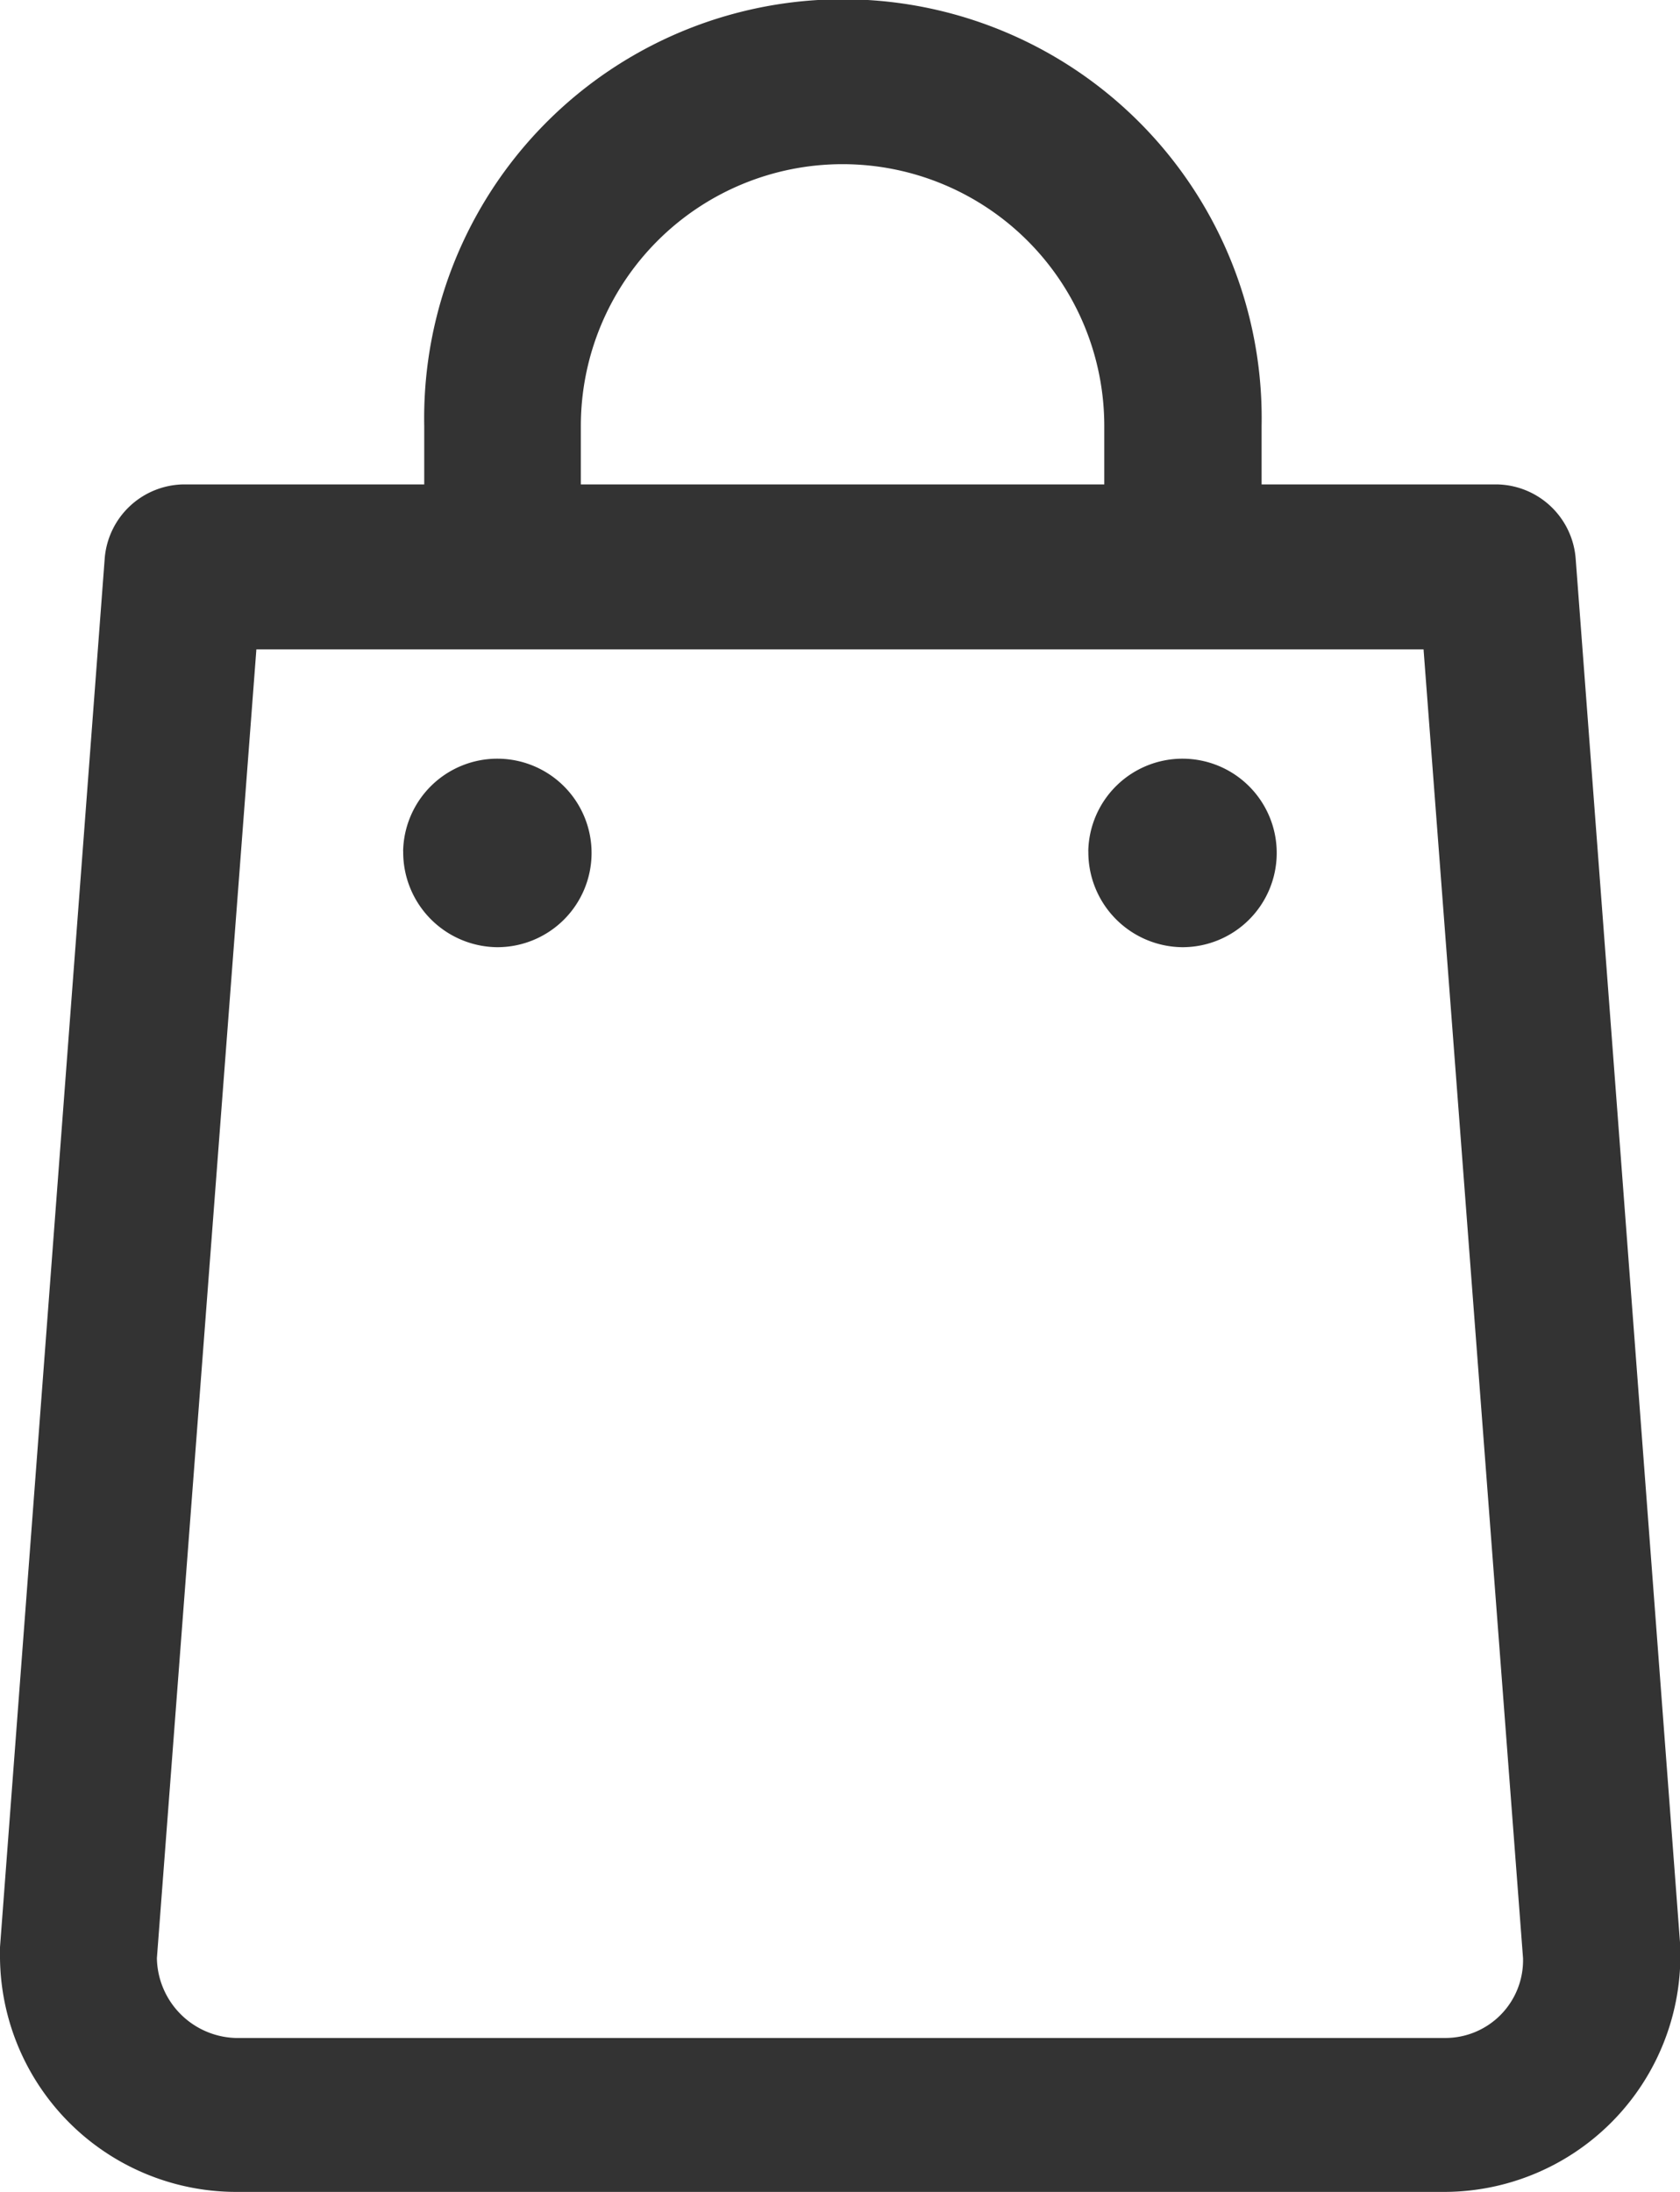 <svg xmlns="http://www.w3.org/2000/svg" width="23" height="30" viewBox="0 0 23 30"><path d="M1518.224,62A3.237,3.237,0,0,1,1515,58.723V58.65l1.433-19a1.1,1.1,0,0,1,1.075-1.02h3.3v-.8a5.733,5.733,0,1,1,11.464,0v.8h3.225a1.1,1.1,0,0,1,1.075,1.02l1.433,19v.073A3.237,3.237,0,0,1,1534.776,62Zm-1.076-3.2a1.112,1.112,0,0,0,1.076,1.093h16.552a1.064,1.064,0,0,0,1.075-1.093l-1.362-17.913h-15.979Zm12.97-20.17v-.8a3.583,3.583,0,1,0-7.166,0v.8Zm-.219,5.024a1.29,1.29,0,1,1,1.29,1.31A1.3,1.3,0,0,1,1529.9,43.65Zm-9.38,0a1.29,1.29,0,1,1,1.29,1.31A1.3,1.3,0,0,1,1520.52,43.65Z" transform="translate(-1515 -32)" fill="#333"/></svg>